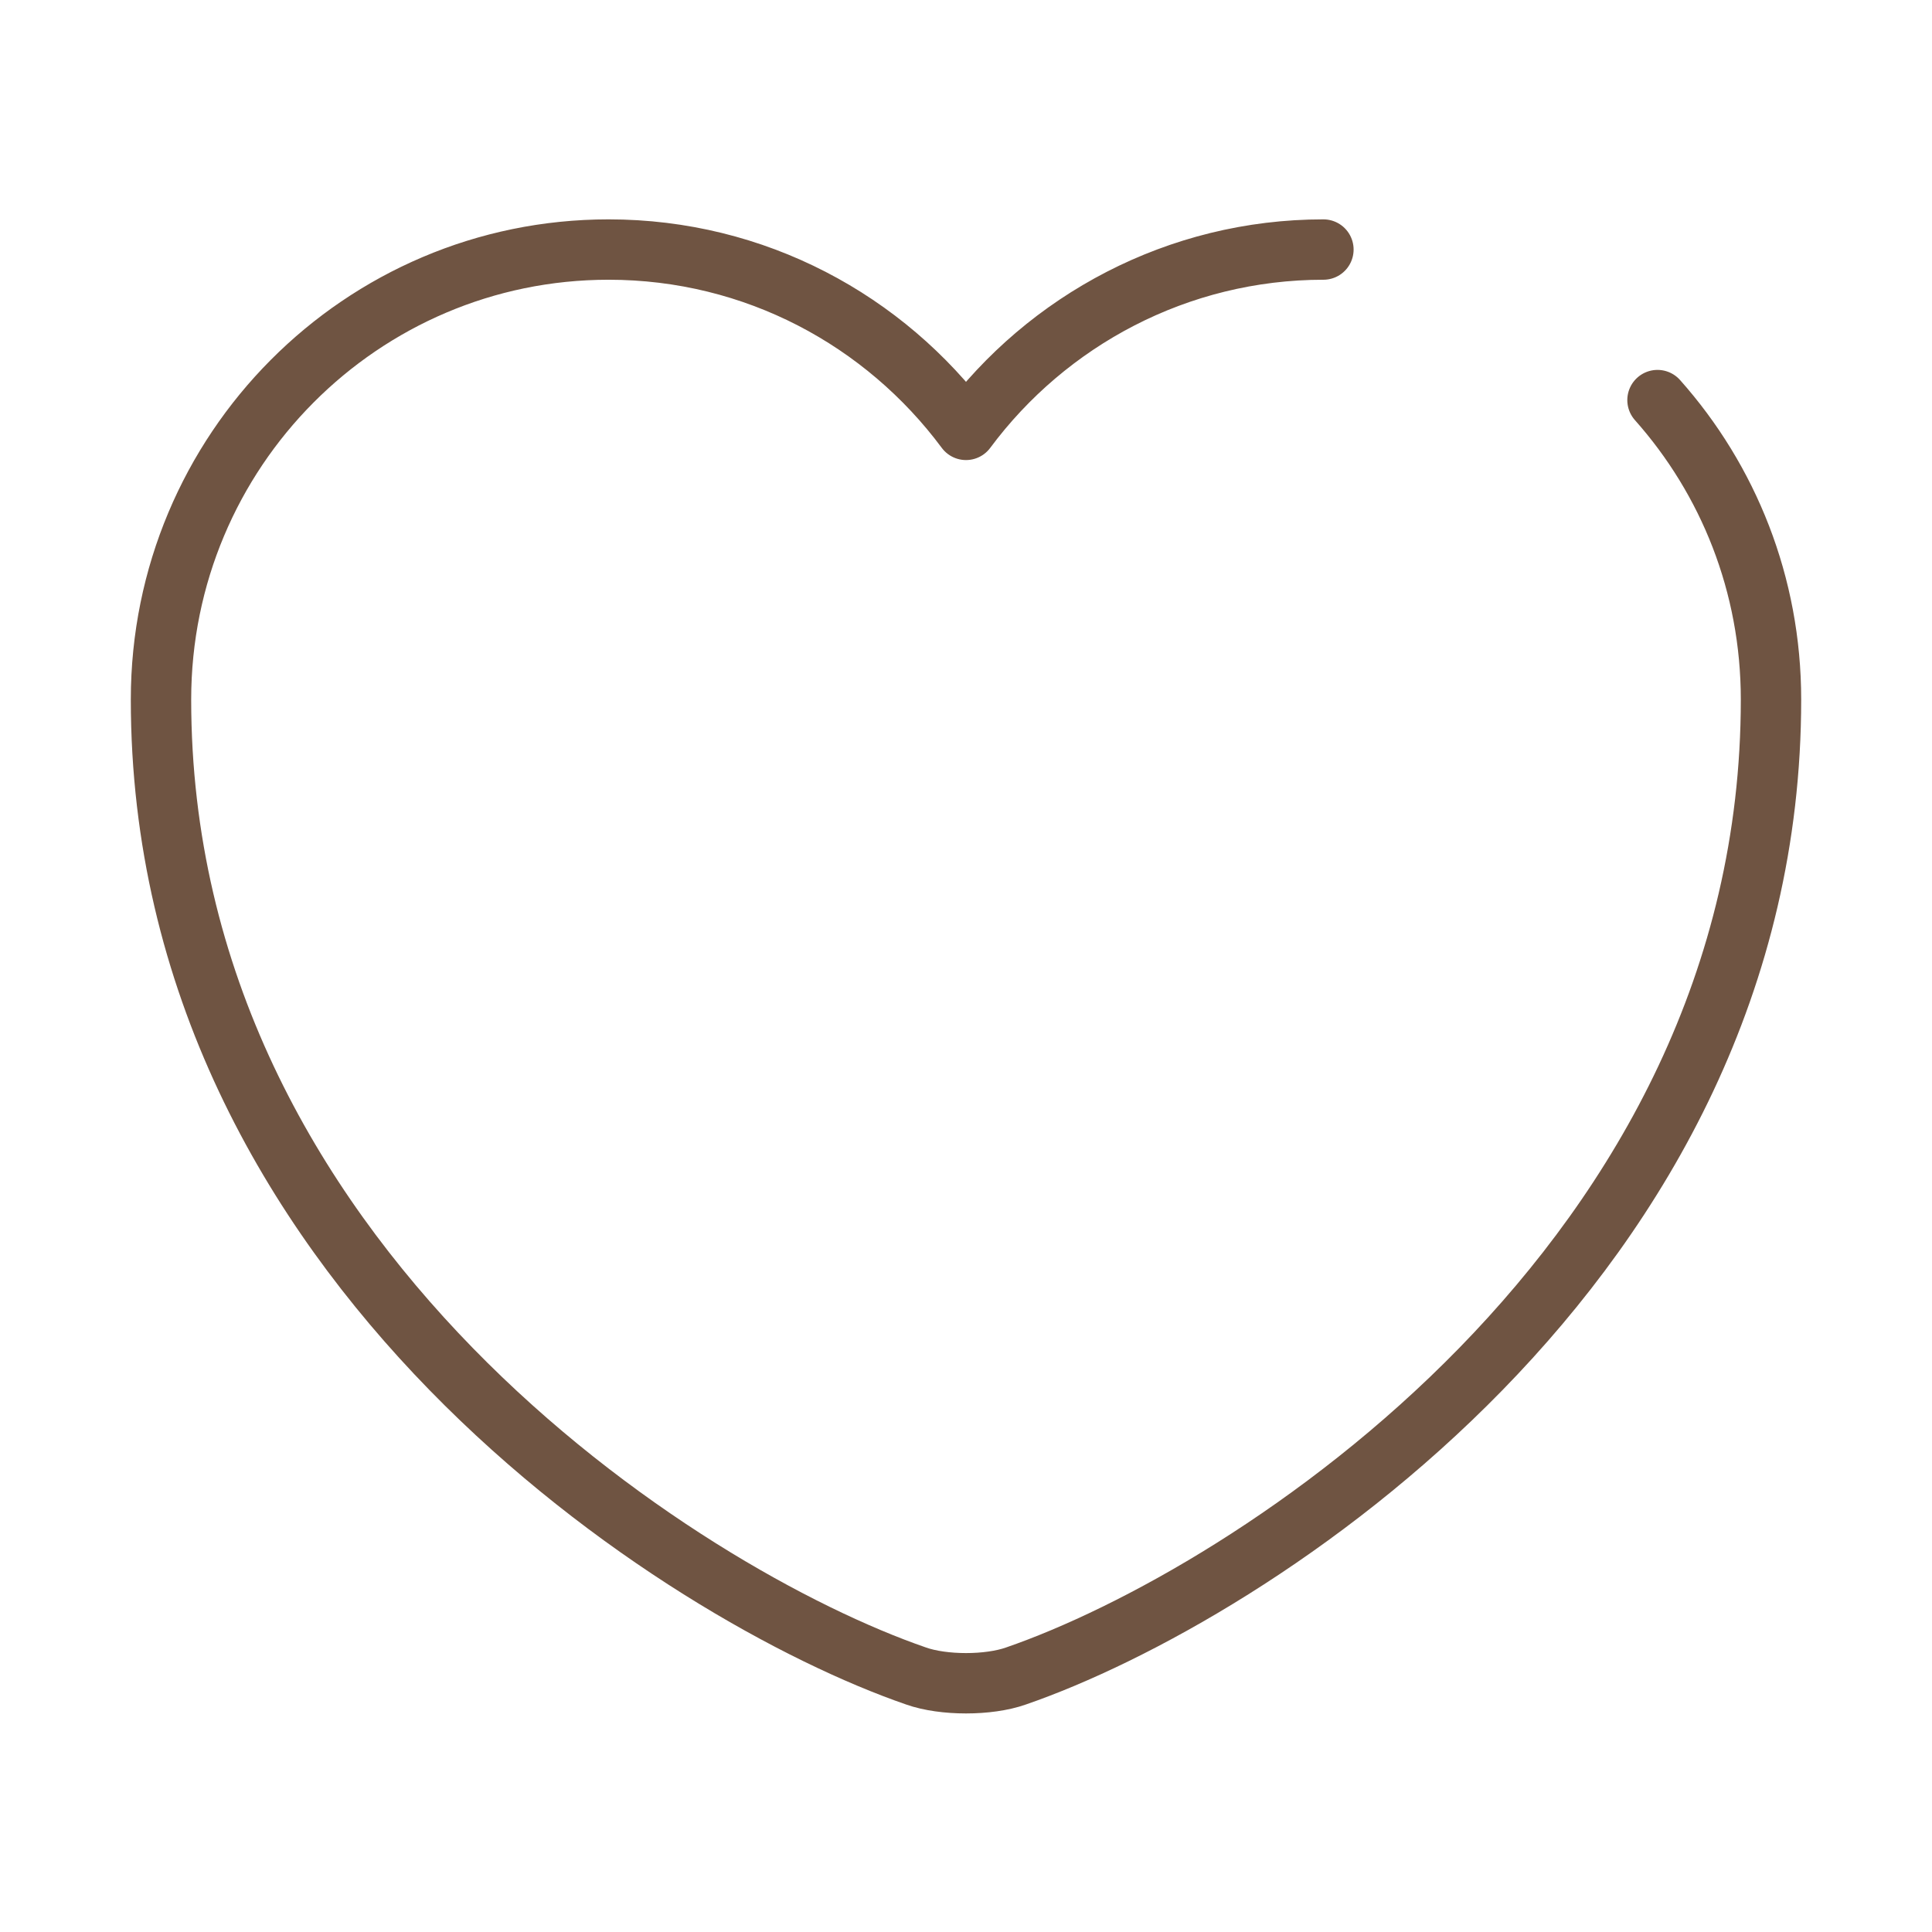 <svg width="48" height="48" viewBox="0 0 48 48" fill="none" xmlns="http://www.w3.org/2000/svg">
<path d="M41.18 9.94C42.94 11.92 44 14.52 44 17.38C44 31.38 31.04 39.64 25.24 41.64C24.56 41.88 23.44 41.88 22.76 41.64C16.96 39.64 4 31.38 4 17.38C4 11.2 8.98 6.2 15.12 6.2C18.76 6.2 21.98 7.96 24 10.68C26.02 7.96 29.26 6.2 32.88 6.2" stroke="#6f5442" stroke-width="1.5" stroke-linecap="round" stroke-linejoin="round"/>
</svg>
